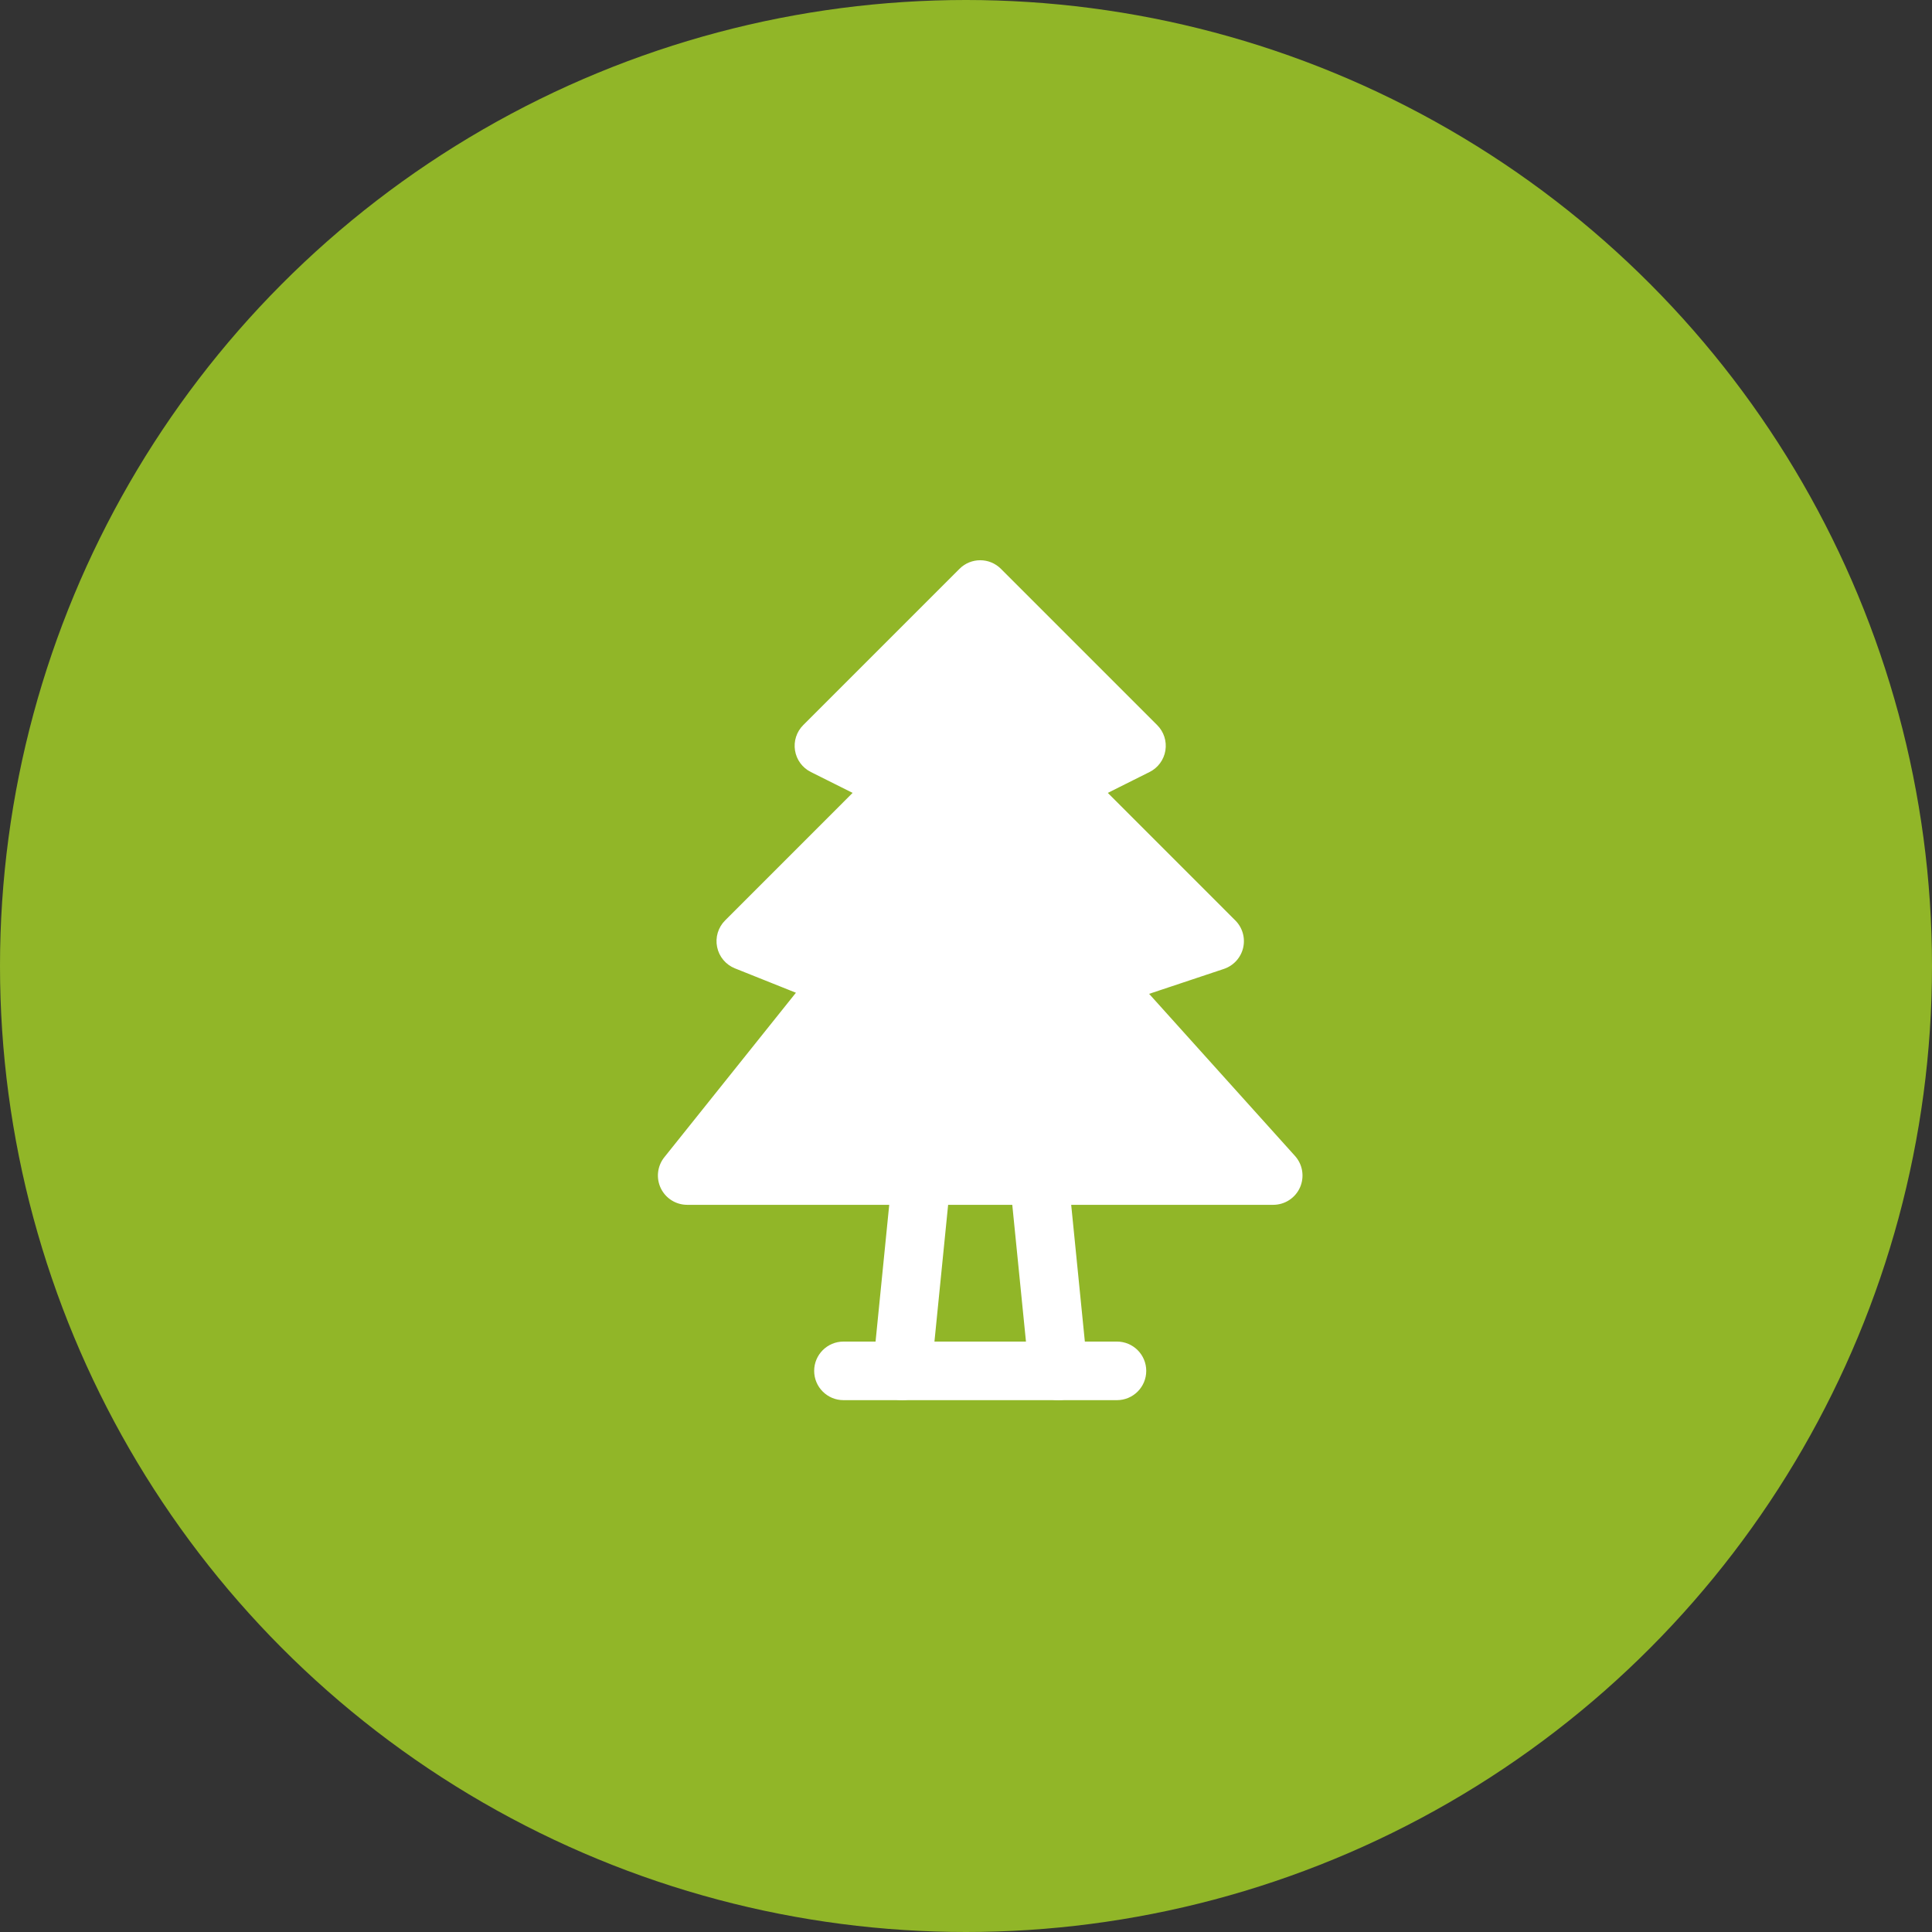 <?xml version="1.0" encoding="UTF-8"?> <svg xmlns="http://www.w3.org/2000/svg" width="68" height="68" viewBox="0 0 68 68" fill="none"><rect x="0" y="0" width="68" height="68" fill="#333333" stroke="none"/><circle cx="34" cy="34" r="34" fill="#91B628"></circle><path d="M31.75 27.625L29 26.25L34.5 20.75L40 26.25L37.25 27.625L42.75 33.125L38.625 34.5L44.812 41.375H24.188L29.688 34.5L26.25 33.125L31.75 27.625Z" fill="white"></path><path fill-rule="evenodd" clip-rule="evenodd" d="M33.771 20.021C34.173 19.618 34.827 19.618 35.229 20.021L40.729 25.521C40.964 25.755 41.071 26.088 41.018 26.415C40.965 26.742 40.758 27.024 40.461 27.172L38.991 27.907L43.479 32.396C43.732 32.648 43.836 33.014 43.754 33.362C43.672 33.71 43.415 33.99 43.076 34.103L40.445 34.98L45.579 40.685C45.852 40.988 45.92 41.422 45.755 41.795C45.589 42.167 45.22 42.406 44.812 42.406H24.188C23.791 42.406 23.43 42.179 23.258 41.822C23.086 41.464 23.135 41.04 23.382 40.731L28.014 34.941L25.867 34.083C25.545 33.954 25.309 33.672 25.24 33.332C25.17 32.993 25.276 32.641 25.521 32.396L30.009 27.907L28.539 27.172C28.242 27.024 28.035 26.742 27.982 26.415C27.929 26.088 28.036 25.755 28.271 25.521L33.771 20.021ZM30.741 25.968L32.211 26.703C32.508 26.851 32.715 27.133 32.768 27.46C32.821 27.787 32.714 28.12 32.479 28.354L28.085 32.748L30.07 33.542C30.374 33.664 30.602 33.921 30.685 34.237C30.768 34.553 30.697 34.889 30.493 35.144L26.333 40.344H42.497L37.858 35.19C37.626 34.931 37.539 34.573 37.628 34.237C37.717 33.901 37.969 33.632 38.299 33.522L40.841 32.674L36.521 28.354C36.286 28.12 36.179 27.787 36.232 27.46C36.285 27.133 36.492 26.851 36.789 26.703L38.259 25.968L34.5 22.208L30.741 25.968Z" fill="white"></path><path fill-rule="evenodd" clip-rule="evenodd" d="M28.656 48.25C28.656 47.681 29.118 47.219 29.688 47.219H39.312C39.882 47.219 40.344 47.681 40.344 48.25C40.344 48.819 39.882 49.281 39.312 49.281H29.688C29.118 49.281 28.656 48.819 28.656 48.25Z" fill="white"></path><path fill-rule="evenodd" clip-rule="evenodd" d="M32.54 40.349C33.107 40.406 33.52 40.911 33.464 41.478L32.776 48.353C32.719 48.919 32.214 49.333 31.648 49.276C31.081 49.219 30.667 48.714 30.724 48.148L31.411 41.273C31.468 40.706 31.974 40.292 32.54 40.349Z" fill="white"></path><path fill-rule="evenodd" clip-rule="evenodd" d="M36.46 40.349C37.027 40.292 37.532 40.706 37.589 41.273L38.276 48.148C38.333 48.714 37.919 49.219 37.353 49.276C36.786 49.333 36.281 48.919 36.224 48.353L35.536 41.478C35.48 40.911 35.893 40.406 36.46 40.349Z" fill="white"></path></svg> 